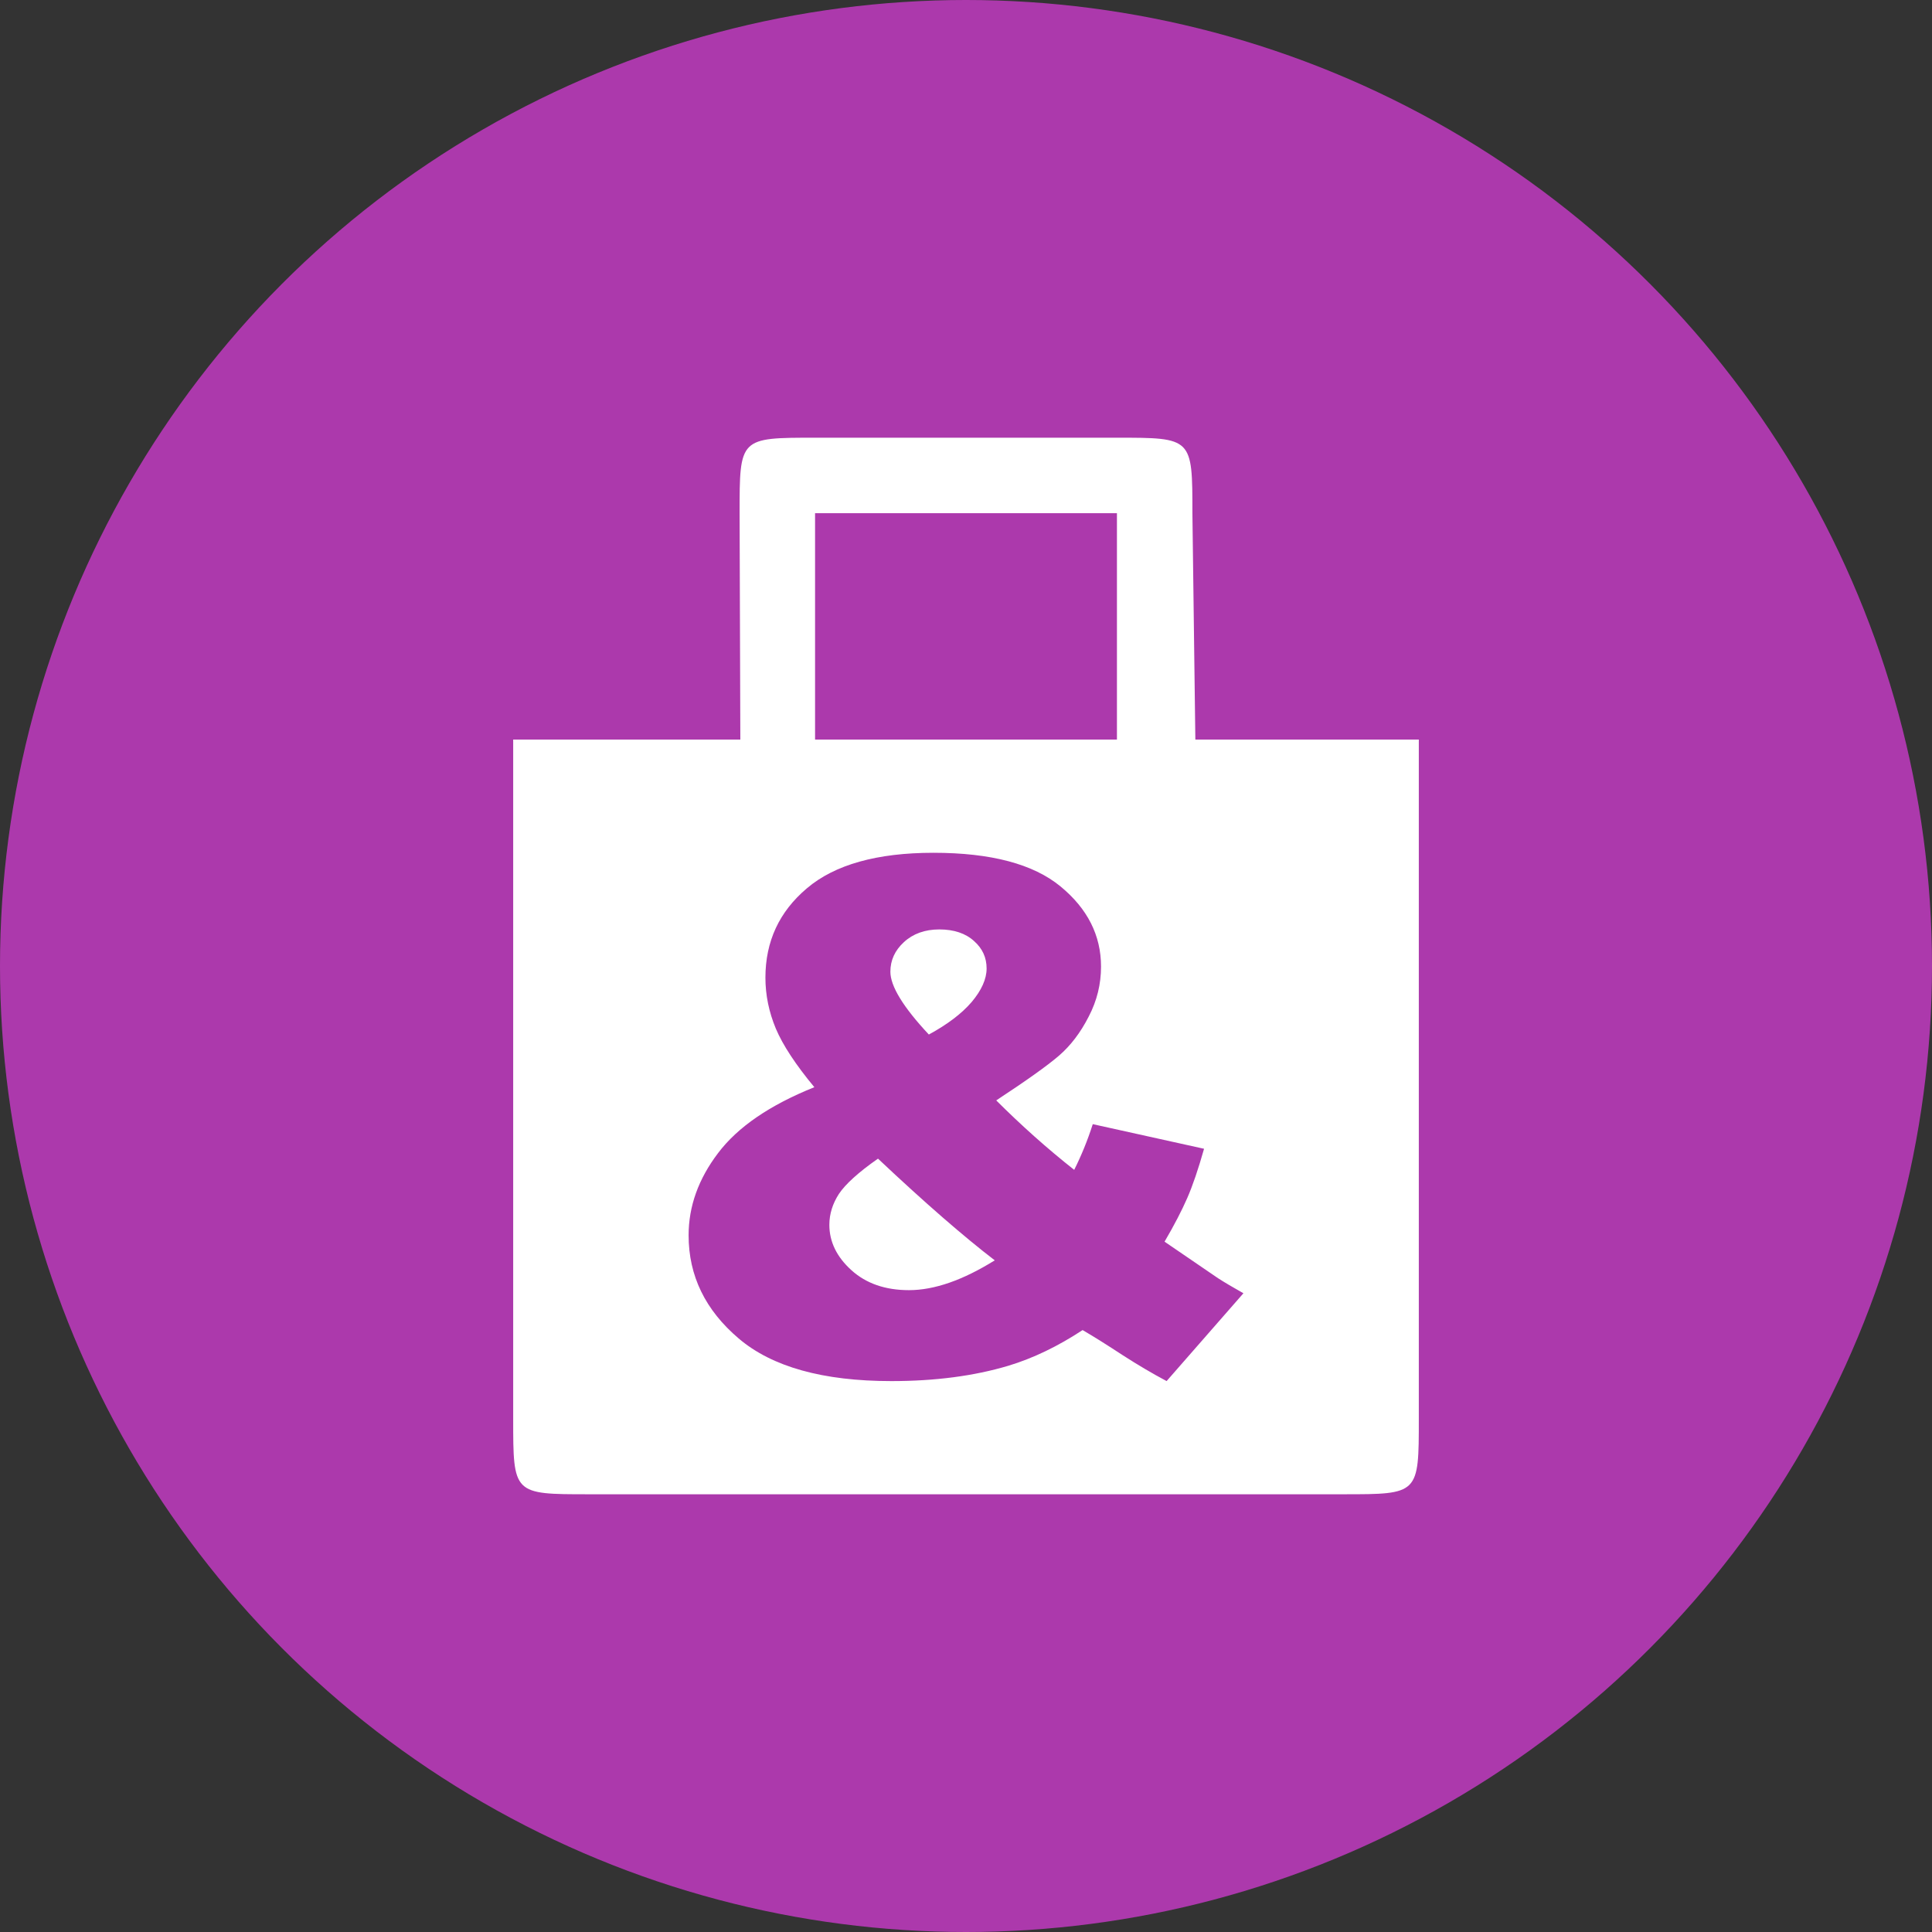 <?xml version="1.0" encoding="utf-8"?>
<!-- Generator: Adobe Illustrator 14.0.0, SVG Export Plug-In . SVG Version: 6.00 Build 43363)  -->
<!DOCTYPE svg PUBLIC "-//W3C//DTD SVG 1.1//EN" "http://www.w3.org/Graphics/SVG/1.1/DTD/svg11.dtd">
<svg version="1.1"
	 id="svg2" xmlns:svg="http://www.w3.org/2000/svg" xmlns:cc="http://creativecommons.org/ns#" xmlns:rdf="http://www.w3.org/1999/02/22-rdf-syntax-ns#" xmlns:dc="http://purl.org/dc/elements/1.1/"
	 xmlns="http://www.w3.org/2000/svg" xmlns:xlink="http://www.w3.org/1999/xlink" x="0px" y="0px" width="128px" height="128px"
	 viewBox="0 0 128 128" enable-background="new 0 0 128 128" xml:space="preserve">
<rect x="0" y="0" width="128" height="128" fill="#333333" stroke="none"/>
<rect id="canvas" display="none" fill="none" width="14" height="14"/>
<g>
	<circle fill="#AC39AC" cx="64" cy="64" r="64"/>
	<path id="variety_store" fill="#FFFFFF" d="M54,28.999c-5,0-5,0-5,5l0.049,15H34v45c0,5,0,5,5,5h50c5,0,5,0,5-5v-45H79.195
		l-0.195-15c0-5,0-5-5-5H54z M54,33.999h20v15H54V33.999z M61.841,56.499c3.821,0,6.621,0.748,8.418,2.227
		c1.798,1.479,2.687,3.25,2.687,5.313c0,1.153-0.264,2.258-0.82,3.319c-0.543,1.064-1.201,1.924-1.973,2.589
		c-0.771,0.663-2.158,1.649-4.15,2.958c1.656,1.65,3.369,3.184,5.166,4.601c0.479-0.957,0.889-1.963,1.23-3.028l7.373,1.631
		c-0.385,1.358-0.756,2.447-1.113,3.263c-0.355,0.815-0.854,1.782-1.504,2.892l3.545,2.422c0.43,0.278,0.996,0.609,1.68,0.996
		L77.291,91.5c-0.928-0.492-1.895-1.063-2.9-1.709c-0.986-0.646-1.875-1.21-2.666-1.67c-1.641,1.079-3.281,1.87-4.92,2.364
		c-2.275,0.679-4.854,1.016-7.746,1.016c-4.531,0-7.906-0.941-10.117-2.822c-2.213-1.88-3.32-4.154-3.32-6.836
		c0-1.924,0.654-3.74,1.953-5.449c1.299-1.723,3.423-3.179,6.377-4.365c-1.237-1.493-2.084-2.781-2.549-3.877
		c-0.463-1.106-0.692-2.237-0.692-3.379c0-2.401,0.913-4.373,2.754-5.926C55.303,57.288,58.1,56.499,61.841,56.499z M62.232,61.577
		c-0.959,0-1.741,0.286-2.344,0.84c-0.604,0.555-0.898,1.208-0.898,1.963c0,0.954,0.848,2.344,2.548,4.16
		c1.223-0.664,2.168-1.377,2.832-2.148c0.664-0.787,0.995-1.533,0.995-2.227c0-0.723-0.273-1.323-0.83-1.816
		C63.98,61.84,63.206,61.577,62.232,61.577z M58.169,76.763c-1.299,0.908-2.155,1.689-2.587,2.334
		c-0.417,0.646-0.635,1.328-0.635,2.051c0,1.123,0.49,2.129,1.465,3.009c0.974,0.88,2.247,1.319,3.809,1.319
		c1.688,0,3.58-0.666,5.684-1.975C63.893,81.958,61.309,79.722,58.169,76.763z"/>
</g>
</svg>
